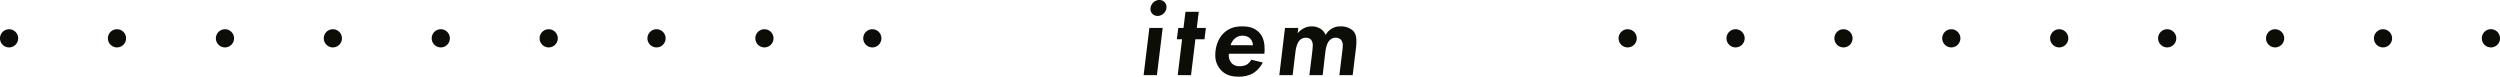 <svg id="レイヤー_1" data-name="レイヤー 1" xmlns="http://www.w3.org/2000/svg" viewBox="0 0 1376 42.18"><defs><style>.cls-1{fill:#0b0d06;}</style></defs><path class="cls-1" d="M634.94,378.27l-3.18,26h-7.31l3.17-26Zm-5.28-13.86a4.62,4.62,0,0,1,3.48-1.5A3.85,3.85,0,0,1,635.9,364a4,4,0,0,1,1.14,2.82,4.77,4.77,0,0,1-1.44,3.36,4.88,4.88,0,0,1-3.48,1.5,4,4,0,0,1-2.76-1.08,3.66,3.66,0,0,1-1.14-2.76A4.82,4.82,0,0,1,629.66,364.41Z" transform="translate(5 -362.91)"/><path class="cls-1" d="M652.94,384.51l-2.4,19.74h-7.32l2.4-19.74h-2.88l.78-6.24h2.88l1.08-8.88h7.32l-1.08,8.88h5l-.78,6.24Z" transform="translate(5 -362.91)"/><path class="cls-1" d="M690,397.29a14.37,14.37,0,0,1-5.52,6.06,15.93,15.93,0,0,1-7.79,1.74c-3.48,0-6.9-.66-9.66-3.6a11.69,11.69,0,0,1-3.12-8.4c0-4.5,1.62-9,4.5-11.82,3.3-3.3,7.19-3.84,10.37-3.84s6.36.6,8.88,3c2.82,2.7,3.36,6.24,3.36,9.42a17.34,17.34,0,0,1-.12,2.64H671.43a6.12,6.12,0,0,0,1.5,5.22,5.58,5.58,0,0,0,4.26,1.62,8.25,8.25,0,0,0,4-.84,7.69,7.69,0,0,0,2.52-2.7Zm-5.4-9.48A5.64,5.64,0,0,0,683,384a6.06,6.06,0,0,0-4.08-1.44,6.53,6.53,0,0,0-4.44,1.68,8,8,0,0,0-2.15,3.54Z" transform="translate(5 -362.91)"/><path class="cls-1" d="M702.26,378.27h7.32l-.36,2.94a11.16,11.16,0,0,1,3.12-2.58,9.38,9.38,0,0,1,4.68-1.2,8.67,8.67,0,0,1,4.86,1.38,7.18,7.18,0,0,1,2.76,3.36,8.52,8.52,0,0,1,3.06-3.3,8.85,8.85,0,0,1,5.15-1.44,10,10,0,0,1,6.61,2.16c1.92,1.8,2.09,4.08,2.09,6.06a28.62,28.62,0,0,1-.29,4.26l-1.75,14.34H732.2l1.5-12.36a32,32,0,0,0,.35-3.78,4.65,4.65,0,0,0-1.13-3.48,4.55,4.55,0,0,0-6,.36c-1.2,1.2-2,3.12-2.46,6.6L723,404.25h-7.32l1.5-12.06c.06-.72.36-3.06.36-4.08a5,5,0,0,0-1-3.42,3.86,3.86,0,0,0-2.76-1,4.67,4.67,0,0,0-3.54,1.5c-1.26,1.38-2,4-2.28,6.72l-1.5,12.36h-7.32Z" transform="translate(5 -362.91)"/><path class="cls-1" d="M356.35,379a5,5,0,1,0,5,5A5,5,0,0,0,356.35,379Zm59.39,0a5,5,0,1,0,5,5A5,5,0,0,0,415.74,379ZM297,379a5,5,0,1,0,5,5A5,5,0,0,0,297,379Zm-59.39,0a5,5,0,1,0,5,5A5,5,0,0,0,237.57,379Zm-118.79,0a5,5,0,1,0,5,5A5,5,0,0,0,118.78,379Zm59.39,0a5,5,0,1,0,5,5A5,5,0,0,0,178.17,379ZM4.62,382.09a5.46,5.46,0,0,0-.46-.86,5.13,5.13,0,0,0-.62-.76A5.06,5.06,0,0,0,0,379a5.08,5.08,0,0,0-3.54,1.47,4.57,4.57,0,0,0-.62.76,5.46,5.46,0,0,0-.46.86,5.22,5.22,0,0,0-.28.93,4.66,4.66,0,0,0-.1,1,4.59,4.59,0,0,0,.1,1,5,5,0,0,0,.28.93,5.56,5.56,0,0,0,.46.87,5.09,5.09,0,0,0,.63.76A5,5,0,0,0,0,389a5.05,5.05,0,0,0,3.54-1.46,5.71,5.71,0,0,0,.62-.76,5.56,5.56,0,0,0,.46-.87A5,5,0,0,0,4.9,385a4.59,4.59,0,0,0,.1-1,4.66,4.66,0,0,0-.1-1A5.22,5.22,0,0,0,4.62,382.09ZM475.13,379a5,5,0,1,0,5,5A5,5,0,0,0,475.13,379ZM59.39,379a5,5,0,1,0,5,5A5,5,0,0,0,59.39,379Zm1187.83,0a5,5,0,1,0,5,5A5,5,0,0,0,1247.22,379Zm-59.4,0a5,5,0,1,0,5,5A5,5,0,0,0,1187.82,379Zm118.79,0a5,5,0,1,0,5,5A5,5,0,0,0,1306.61,379Zm64.29,4a5.08,5.08,0,0,0-.28-.94,5.46,5.46,0,0,0-.46-.86,5.3,5.3,0,0,0-1.39-1.39,5.46,5.46,0,0,0-.86-.46,5,5,0,0,0-3.82,0,5.14,5.14,0,0,0-.87.46,5.78,5.78,0,0,0-.76.63,4.57,4.57,0,0,0-.62.76,5.46,5.46,0,0,0-.46.86,5.08,5.08,0,0,0-.28.94,4.8,4.8,0,0,0,0,2,5,5,0,0,0,.28.93,5.14,5.14,0,0,0,.46.87,4.54,4.54,0,0,0,.63.76A5,5,0,0,0,1366,389a4.66,4.66,0,0,0,1-.1,5,5,0,0,0,.93-.28,5.46,5.46,0,0,0,.86-.46,4.57,4.57,0,0,0,.76-.62,5.09,5.09,0,0,0,.63-.76,5.14,5.14,0,0,0,.46-.87,5,5,0,0,0,.28-.93,4.8,4.8,0,0,0,0-2Zm-361.25-4a5,5,0,1,0,5,5A5,5,0,0,0,1009.65,379Zm-59.39,0a5,5,0,1,0,5,5A5,5,0,0,0,950.26,379Zm-59.39,0a5,5,0,1,0,5,5A5,5,0,0,0,890.87,379ZM1069,379a5,5,0,1,0,5,5A5,5,0,0,0,1069,379Zm59.39,0a5,5,0,1,0,5,5A5,5,0,0,0,1128.43,379Z" transform="translate(5 -362.91)"/></svg>